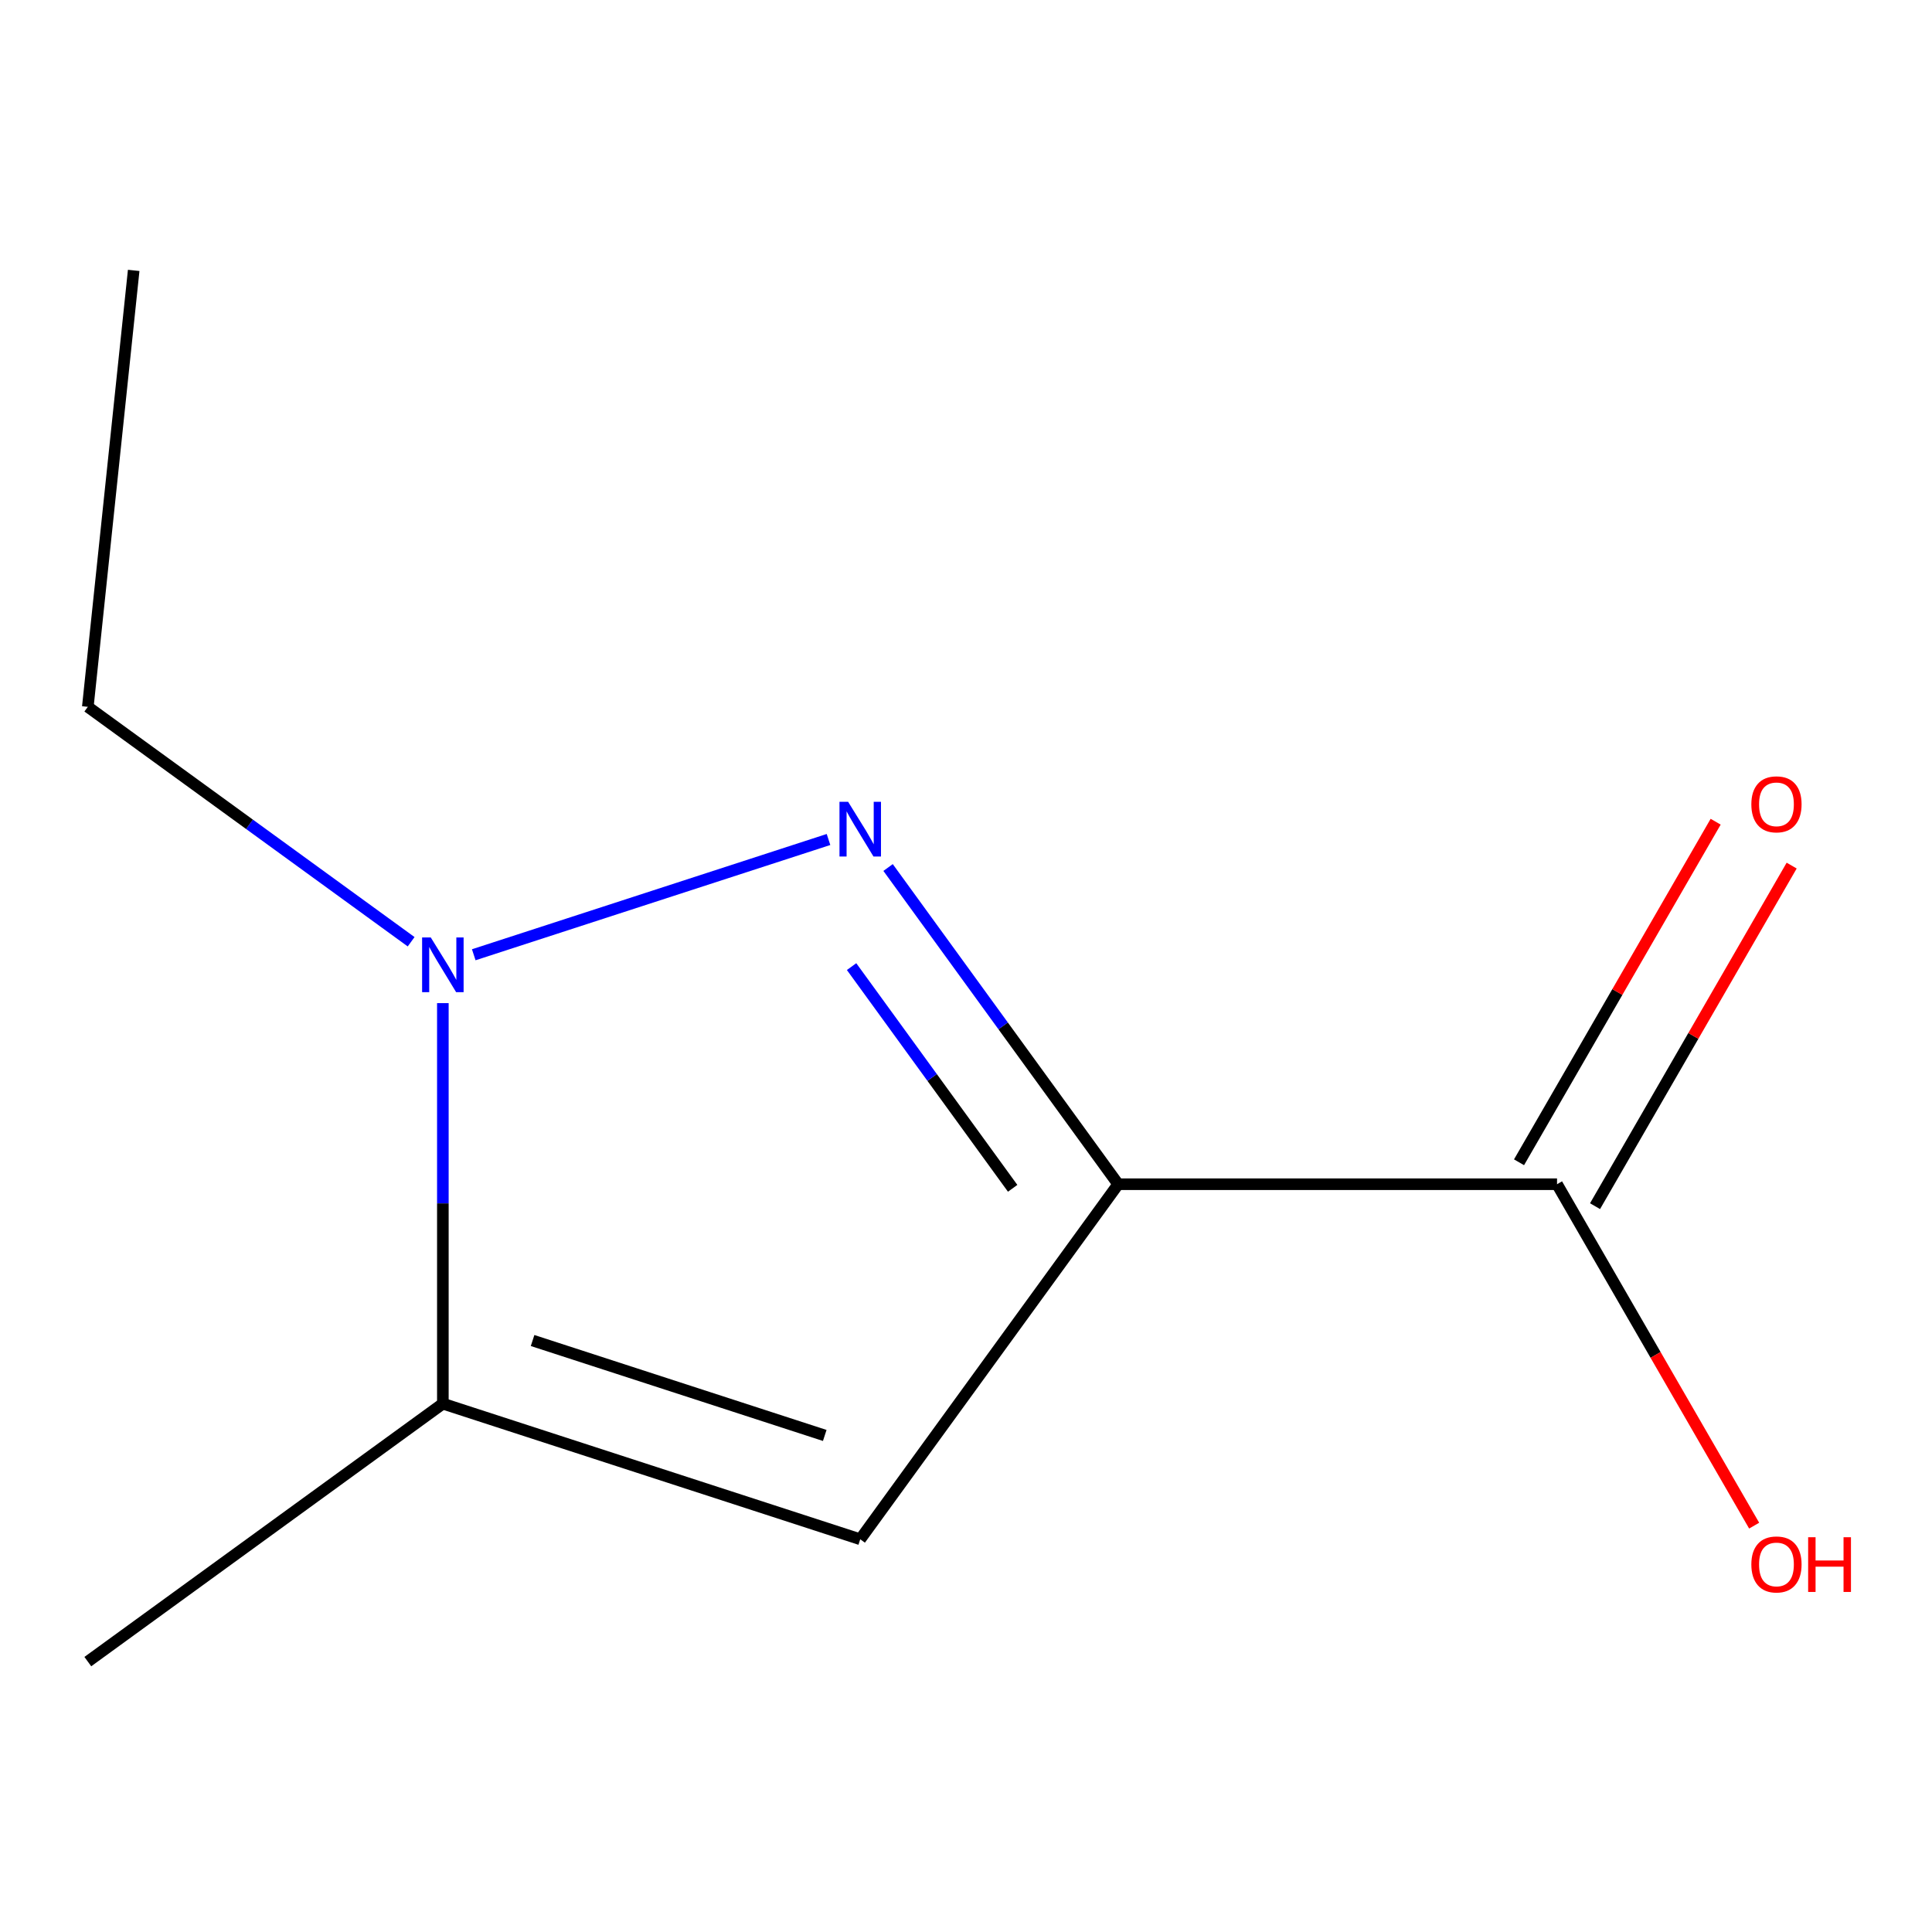 <?xml version='1.0' encoding='iso-8859-1'?>
<svg version='1.1' baseProfile='full'
              xmlns='http://www.w3.org/2000/svg'
                      xmlns:rdkit='http://www.rdkit.org/xml'
                      xmlns:xlink='http://www.w3.org/1999/xlink'
                  xml:space='preserve'
width='1000px' height='1000px' viewBox='0 0 1000 1000'>
<!-- END OF HEADER -->
<rect style='opacity:1.0;fill:#FFFFFF;stroke:none' width='1000' height='1000' x='0' y='0'> </rect>
<path class='bond-0' d='M 578.769,612.952 L 519.218,530.988' style='fill:none;fill-rule:evenodd;stroke:#000000;stroke-width:6px;stroke-linecap:butt;stroke-linejoin:miter;stroke-opacity:1' />
<path class='bond-0' d='M 519.218,530.988 L 459.668,449.024' style='fill:none;fill-rule:evenodd;stroke:#0000FF;stroke-width:6px;stroke-linecap:butt;stroke-linejoin:miter;stroke-opacity:1' />
<path class='bond-0' d='M 524.15,615.066 L 482.465,557.691' style='fill:none;fill-rule:evenodd;stroke:#000000;stroke-width:6px;stroke-linecap:butt;stroke-linejoin:miter;stroke-opacity:1' />
<path class='bond-0' d='M 482.465,557.691 L 440.779,500.316' style='fill:none;fill-rule:evenodd;stroke:#0000FF;stroke-width:6px;stroke-linecap:butt;stroke-linejoin:miter;stroke-opacity:1' />
<path class='bond-2' d='M 578.769,612.952 L 445.254,796.72' style='fill:none;fill-rule:evenodd;stroke:#000000;stroke-width:6px;stroke-linecap:butt;stroke-linejoin:miter;stroke-opacity:1' />
<path class='bond-4' d='M 578.769,612.952 L 805.918,612.952' style='fill:none;fill-rule:evenodd;stroke:#000000;stroke-width:6px;stroke-linecap:butt;stroke-linejoin:miter;stroke-opacity:1' />
<path class='bond-1' d='M 428.835,434.52 L 245.209,494.183' style='fill:none;fill-rule:evenodd;stroke:#0000FF;stroke-width:6px;stroke-linecap:butt;stroke-linejoin:miter;stroke-opacity:1' />
<path class='bond-7' d='M 212.803,487.449 L 129.129,426.656' style='fill:none;fill-rule:evenodd;stroke:#0000FF;stroke-width:6px;stroke-linecap:butt;stroke-linejoin:miter;stroke-opacity:1' />
<path class='bond-7' d='M 129.129,426.656 L 45.455,365.863' style='fill:none;fill-rule:evenodd;stroke:#000000;stroke-width:6px;stroke-linecap:butt;stroke-linejoin:miter;stroke-opacity:1' />
<path class='bond-10' d='M 229.222,519.217 L 229.222,622.872' style='fill:none;fill-rule:evenodd;stroke:#0000FF;stroke-width:6px;stroke-linecap:butt;stroke-linejoin:miter;stroke-opacity:1' />
<path class='bond-10' d='M 229.222,622.872 L 229.222,726.527' style='fill:none;fill-rule:evenodd;stroke:#000000;stroke-width:6px;stroke-linecap:butt;stroke-linejoin:miter;stroke-opacity:1' />
<path class='bond-3' d='M 445.254,796.72 L 229.222,726.527' style='fill:none;fill-rule:evenodd;stroke:#000000;stroke-width:6px;stroke-linecap:butt;stroke-linejoin:miter;stroke-opacity:1' />
<path class='bond-3' d='M 426.888,742.985 L 275.666,693.85' style='fill:none;fill-rule:evenodd;stroke:#000000;stroke-width:6px;stroke-linecap:butt;stroke-linejoin:miter;stroke-opacity:1' />
<path class='bond-8' d='M 229.222,726.527 L 45.455,860.042' style='fill:none;fill-rule:evenodd;stroke:#000000;stroke-width:6px;stroke-linecap:butt;stroke-linejoin:miter;stroke-opacity:1' />
<path class='bond-5' d='M 825.59,624.31 L 876.477,536.171' style='fill:none;fill-rule:evenodd;stroke:#000000;stroke-width:6px;stroke-linecap:butt;stroke-linejoin:miter;stroke-opacity:1' />
<path class='bond-5' d='M 876.477,536.171 L 927.364,448.032' style='fill:none;fill-rule:evenodd;stroke:#FF0000;stroke-width:6px;stroke-linecap:butt;stroke-linejoin:miter;stroke-opacity:1' />
<path class='bond-5' d='M 786.247,601.595 L 837.134,513.456' style='fill:none;fill-rule:evenodd;stroke:#000000;stroke-width:6px;stroke-linecap:butt;stroke-linejoin:miter;stroke-opacity:1' />
<path class='bond-5' d='M 837.134,513.456 L 888.021,425.317' style='fill:none;fill-rule:evenodd;stroke:#FF0000;stroke-width:6px;stroke-linecap:butt;stroke-linejoin:miter;stroke-opacity:1' />
<path class='bond-6' d='M 805.918,612.952 L 856.932,701.312' style='fill:none;fill-rule:evenodd;stroke:#000000;stroke-width:6px;stroke-linecap:butt;stroke-linejoin:miter;stroke-opacity:1' />
<path class='bond-6' d='M 856.932,701.312 L 907.947,789.671' style='fill:none;fill-rule:evenodd;stroke:#FF0000;stroke-width:6px;stroke-linecap:butt;stroke-linejoin:miter;stroke-opacity:1' />
<path class='bond-9' d='M 45.455,365.863 L 69.198,139.958' style='fill:none;fill-rule:evenodd;stroke:#000000;stroke-width:6px;stroke-linecap:butt;stroke-linejoin:miter;stroke-opacity:1' />
<path  class='atom-1' d='M 438.994 415.025
L 448.274 430.025
Q 449.194 431.505, 450.674 434.185
Q 452.154 436.865, 452.234 437.025
L 452.234 415.025
L 455.994 415.025
L 455.994 443.345
L 452.114 443.345
L 442.154 426.945
Q 440.994 425.025, 439.754 422.825
Q 438.554 420.625, 438.194 419.945
L 438.194 443.345
L 434.514 443.345
L 434.514 415.025
L 438.994 415.025
' fill='#0000FF'/>
<path  class='atom-2' d='M 222.962 485.218
L 232.242 500.218
Q 233.162 501.698, 234.642 504.378
Q 236.122 507.058, 236.202 507.218
L 236.202 485.218
L 239.962 485.218
L 239.962 513.538
L 236.082 513.538
L 226.122 497.138
Q 224.962 495.218, 223.722 493.018
Q 222.522 490.818, 222.162 490.138
L 222.162 513.538
L 218.482 513.538
L 218.482 485.218
L 222.962 485.218
' fill='#0000FF'/>
<path  class='atom-6' d='M 906.493 416.315
Q 906.493 409.515, 909.853 405.715
Q 913.213 401.915, 919.493 401.915
Q 925.773 401.915, 929.133 405.715
Q 932.493 409.515, 932.493 416.315
Q 932.493 423.195, 929.093 427.115
Q 925.693 430.995, 919.493 430.995
Q 913.253 430.995, 909.853 427.115
Q 906.493 423.235, 906.493 416.315
M 919.493 427.795
Q 923.813 427.795, 926.133 424.915
Q 928.493 421.995, 928.493 416.315
Q 928.493 410.755, 926.133 407.955
Q 923.813 405.115, 919.493 405.115
Q 915.173 405.115, 912.813 407.915
Q 910.493 410.715, 910.493 416.315
Q 910.493 422.035, 912.813 424.915
Q 915.173 427.795, 919.493 427.795
' fill='#FF0000'/>
<path  class='atom-7' d='M 906.493 809.749
Q 906.493 802.949, 909.853 799.149
Q 913.213 795.349, 919.493 795.349
Q 925.773 795.349, 929.133 799.149
Q 932.493 802.949, 932.493 809.749
Q 932.493 816.629, 929.093 820.549
Q 925.693 824.429, 919.493 824.429
Q 913.253 824.429, 909.853 820.549
Q 906.493 816.669, 906.493 809.749
M 919.493 821.229
Q 923.813 821.229, 926.133 818.349
Q 928.493 815.429, 928.493 809.749
Q 928.493 804.189, 926.133 801.389
Q 923.813 798.549, 919.493 798.549
Q 915.173 798.549, 912.813 801.349
Q 910.493 804.149, 910.493 809.749
Q 910.493 815.469, 912.813 818.349
Q 915.173 821.229, 919.493 821.229
' fill='#FF0000'/>
<path  class='atom-7' d='M 935.893 795.669
L 939.733 795.669
L 939.733 807.709
L 954.213 807.709
L 954.213 795.669
L 958.053 795.669
L 958.053 823.989
L 954.213 823.989
L 954.213 810.909
L 939.733 810.909
L 939.733 823.989
L 935.893 823.989
L 935.893 795.669
' fill='#FF0000'/>
</svg>

